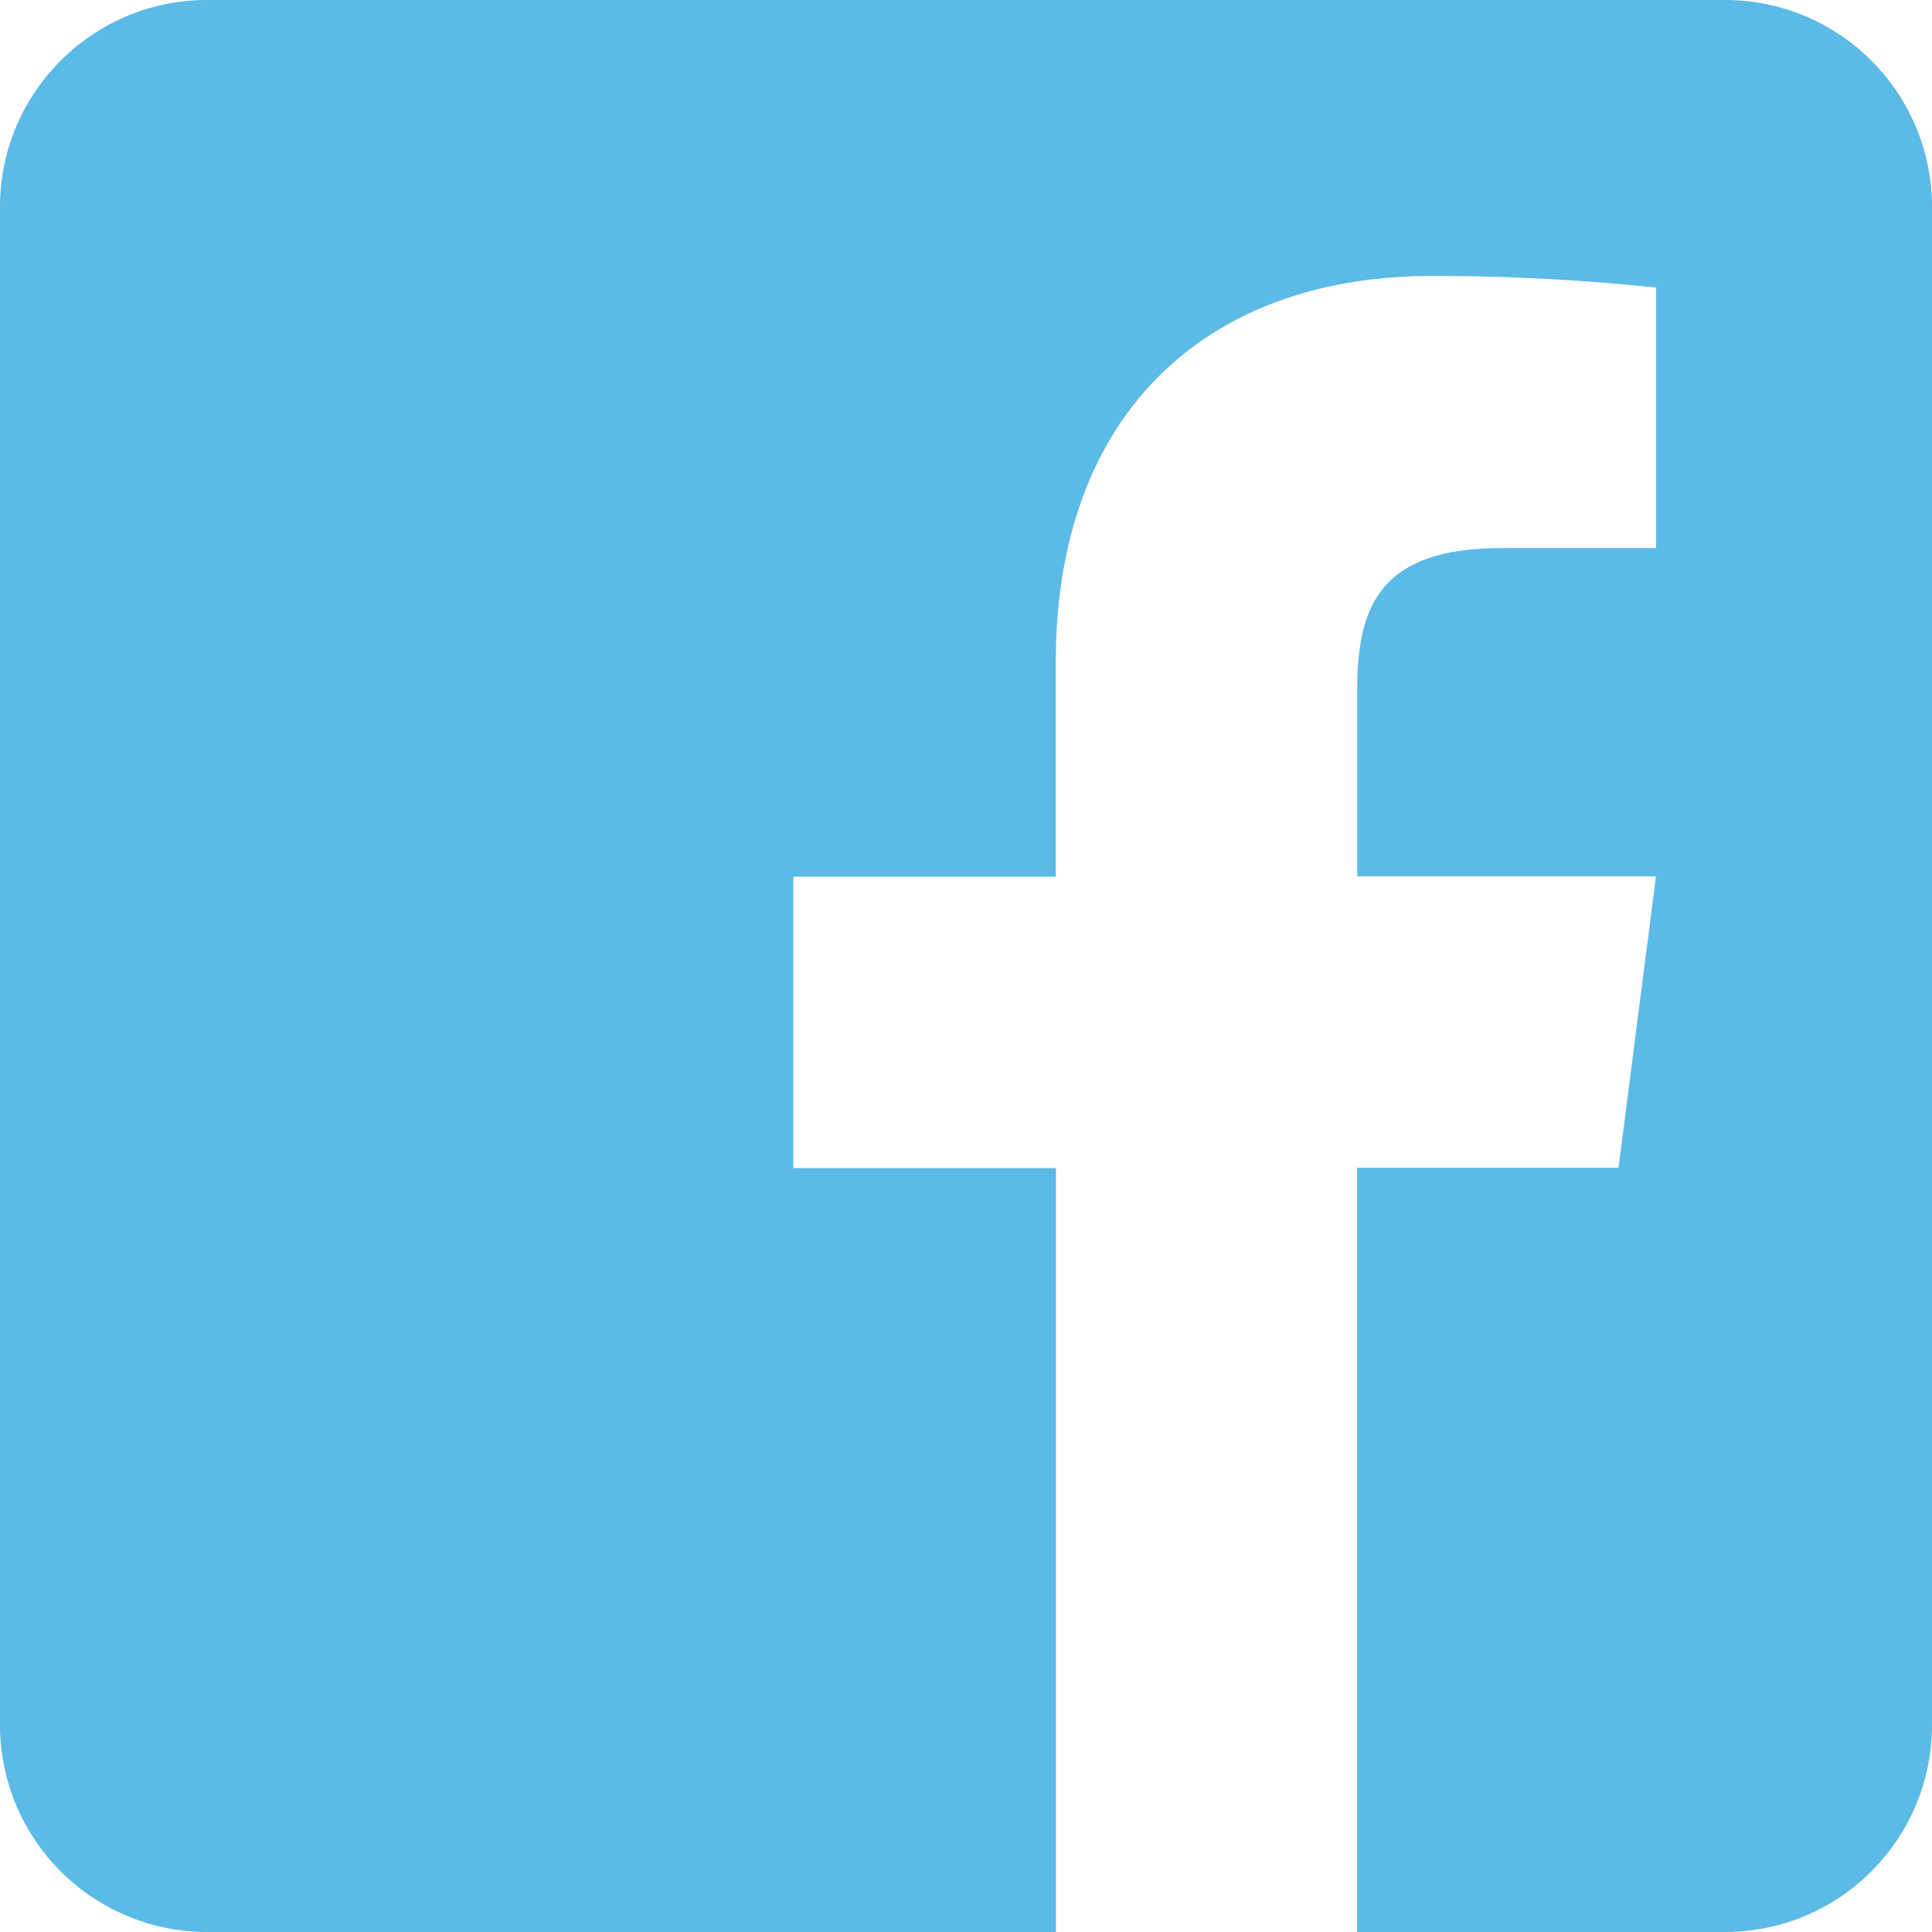 <svg xmlns="http://www.w3.org/2000/svg" width="16" height="16" viewBox="0 0 16 16">
    <path fill="#189DDC" fill-rule="nonzero" d="M16 1.714v12.572c0 .946-.768 1.714-1.714 1.714h-3.047V9.671h2.165l.31-2.414H11.24V5.714c0-.7.193-1.175 1.197-1.175h1.278V2.382a17.19 17.19 0 0 0-1.864-.096c-1.843 0-3.107 1.125-3.107 3.193V7.26H6.57v2.414h2.175V16H1.714A1.715 1.715 0 0 1 0 14.286V1.714C0 .768.768 0 1.714 0h12.572C15.232 0 16 .768 16 1.714z" opacity=".7"/>
</svg>